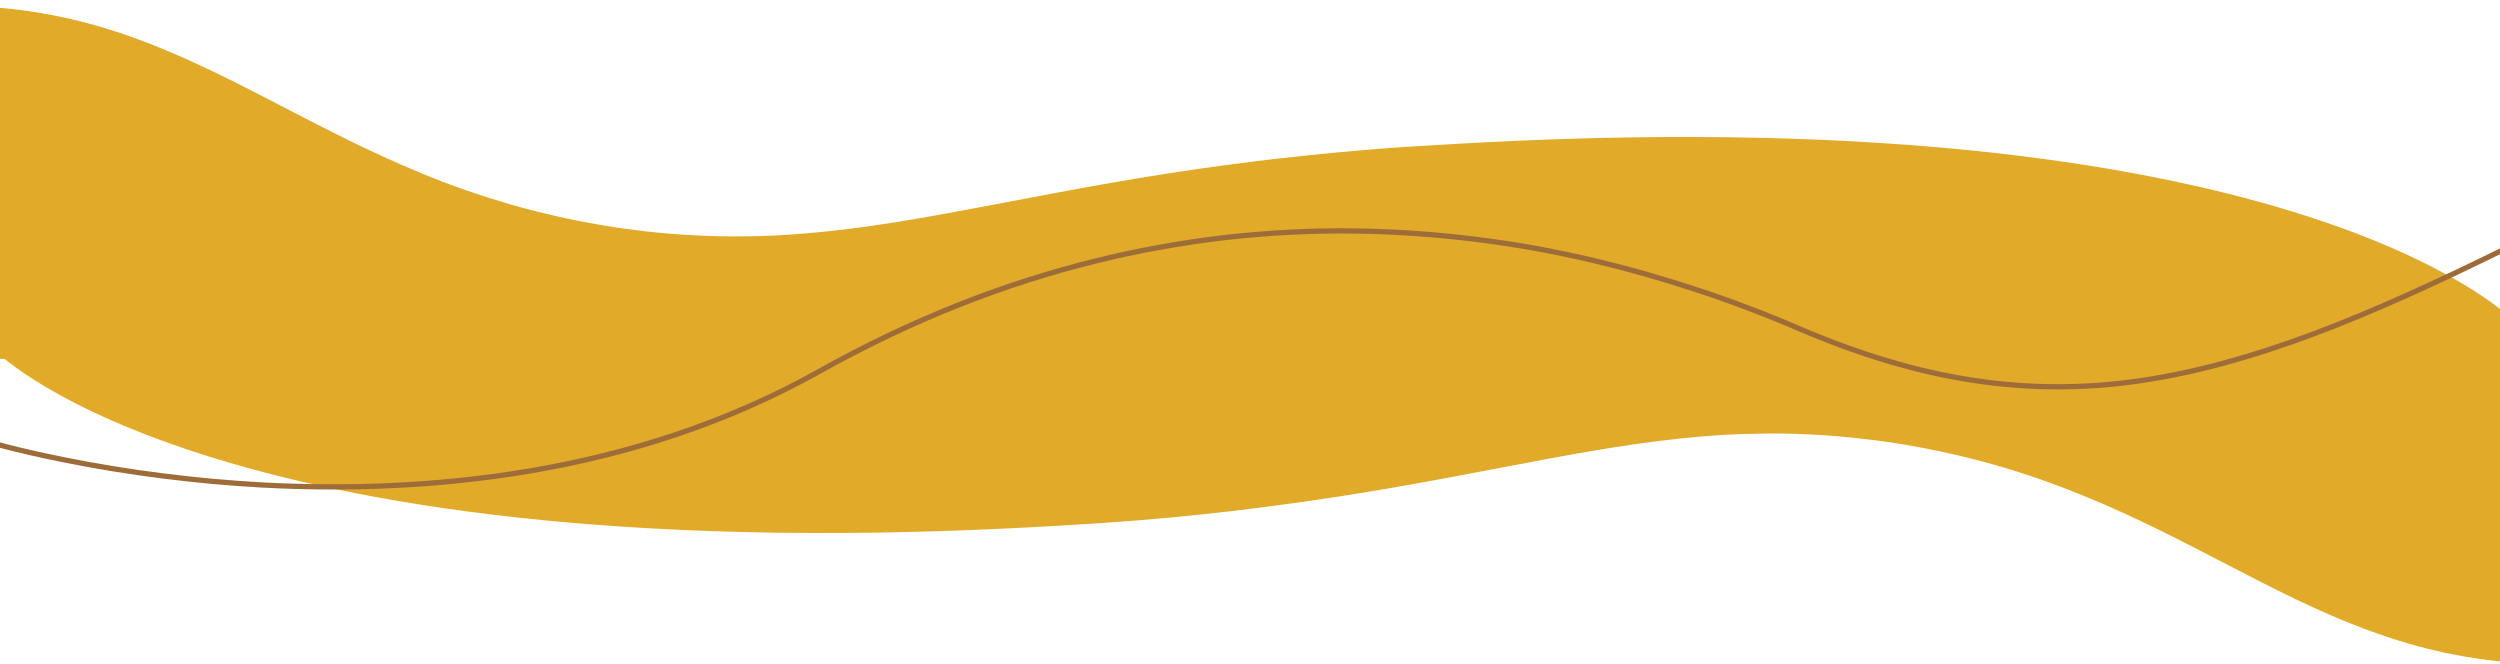 <svg version="1.2" xmlns="http://www.w3.org/2000/svg" viewBox="0 0 1910 507" width="1910" height="507"><style>.a{fill:#e1aa28}.b{fill:none;stroke:#9d6c39;stroke-width:4}</style><path class="a" d="m-2.2 269.1c0 0 10.6 10.8 36.7 26.3 26.1 15.5 67.6 35.7 129.4 54.7 61.8 19 143.8 36.8 250.9 47.3 107.1 10.5 239.2 13.8 401.3 3.8q26.3-1.5 52.6-3.6 26.2-2.1 52.4-4.9 26.3-2.8 52.4-6.3 26.1-3.4 52.2-7.5c59.3-9.3 109.8-19.6 156.5-28.3 46.6-8.6 89.5-15.6 133.6-18.3q17.7-1 35.4-1.1 17.7-0.1 35.4 0.9 17.6 1 35.2 3 17.6 1.9 35.1 4.9 17.4 3 34.6 6.9 17.3 3.9 34.3 8.8 17 4.9 33.6 10.7 16.7 5.9 33.1 12.6c39.8 16.3 75.4 34.9 109.9 52.8 34.6 17.9 68 35.1 103.6 48.5 35.6 13.4 73.3 23.1 116.4 26v-268.6h-1924.6z"/><path class="a" d="m1917.8 242.7c0 0-10.7-10.7-36.8-26.2-26.1-15.5-67.6-35.8-129.4-54.8-61.8-19-143.8-36.8-250.9-47.3-107.1-10.5-239.2-13.7-401.2-3.7q-26.4 1.4-52.6 3.5-26.3 2.2-52.5 5-26.2 2.7-52.4 6.2-26.1 3.4-52.2 7.5c-59.3 9.4-109.8 19.7-156.5 28.3-46.6 8.7-89.5 15.6-133.6 18.3q-17.7 1.1-35.4 1.1-17.7 0.1-35.3-0.9-17.7-0.9-35.3-2.9-17.6-2-35.1-5-17.4-2.9-34.6-6.9-17.3-3.9-34.3-8.8-16.9-4.9-33.6-10.7-16.7-5.8-33.1-12.6c-39.8-16.3-75.4-34.9-109.9-52.8-34.5-17.9-68-35-103.6-48.5-35.6-13.4-73.3-23.1-116.4-26v268.7h1924.7z"/><path class="b" d="m-11.4 336.9c0 0 21.9 6.7 59.3 14.2q18.8 3.8 37.7 6.9 18.9 3.1 37.9 5.5 19 2.4 38.1 4.2 19.1 1.7 38.2 2.8c61.8 3.3 132.5 1.7 205.7-10.8 73.2-12.5 148.9-35.9 220.5-76 71.7-40.1 142.4-67.4 211.1-84.3q24.3-6.1 49.1-10.5 24.7-4.5 49.6-7.4 25-2.8 50.1-4.1 25-1.3 50.1-0.9 22.9 0.3 45.7 1.9 22.8 1.6 45.4 4.4 22.7 2.8 45.2 6.8 22.5 4.1 44.7 9.3 20.1 4.8 40 10.4 19.9 5.7 39.6 12.2 19.6 6.4 38.9 13.8 19.4 7.3 38.4 15.5c47.6 20.4 91.7 33.5 134.5 39.9q15.7 2.4 31.6 3.6 15.8 1.2 31.7 1.2 15.9 0 31.8-1.1 15.8-1.2 31.5-3.5c42.4-6.2 85.7-18.3 132.1-35.6 46.4-17.3 95.8-40 150.7-67.1"/></svg>